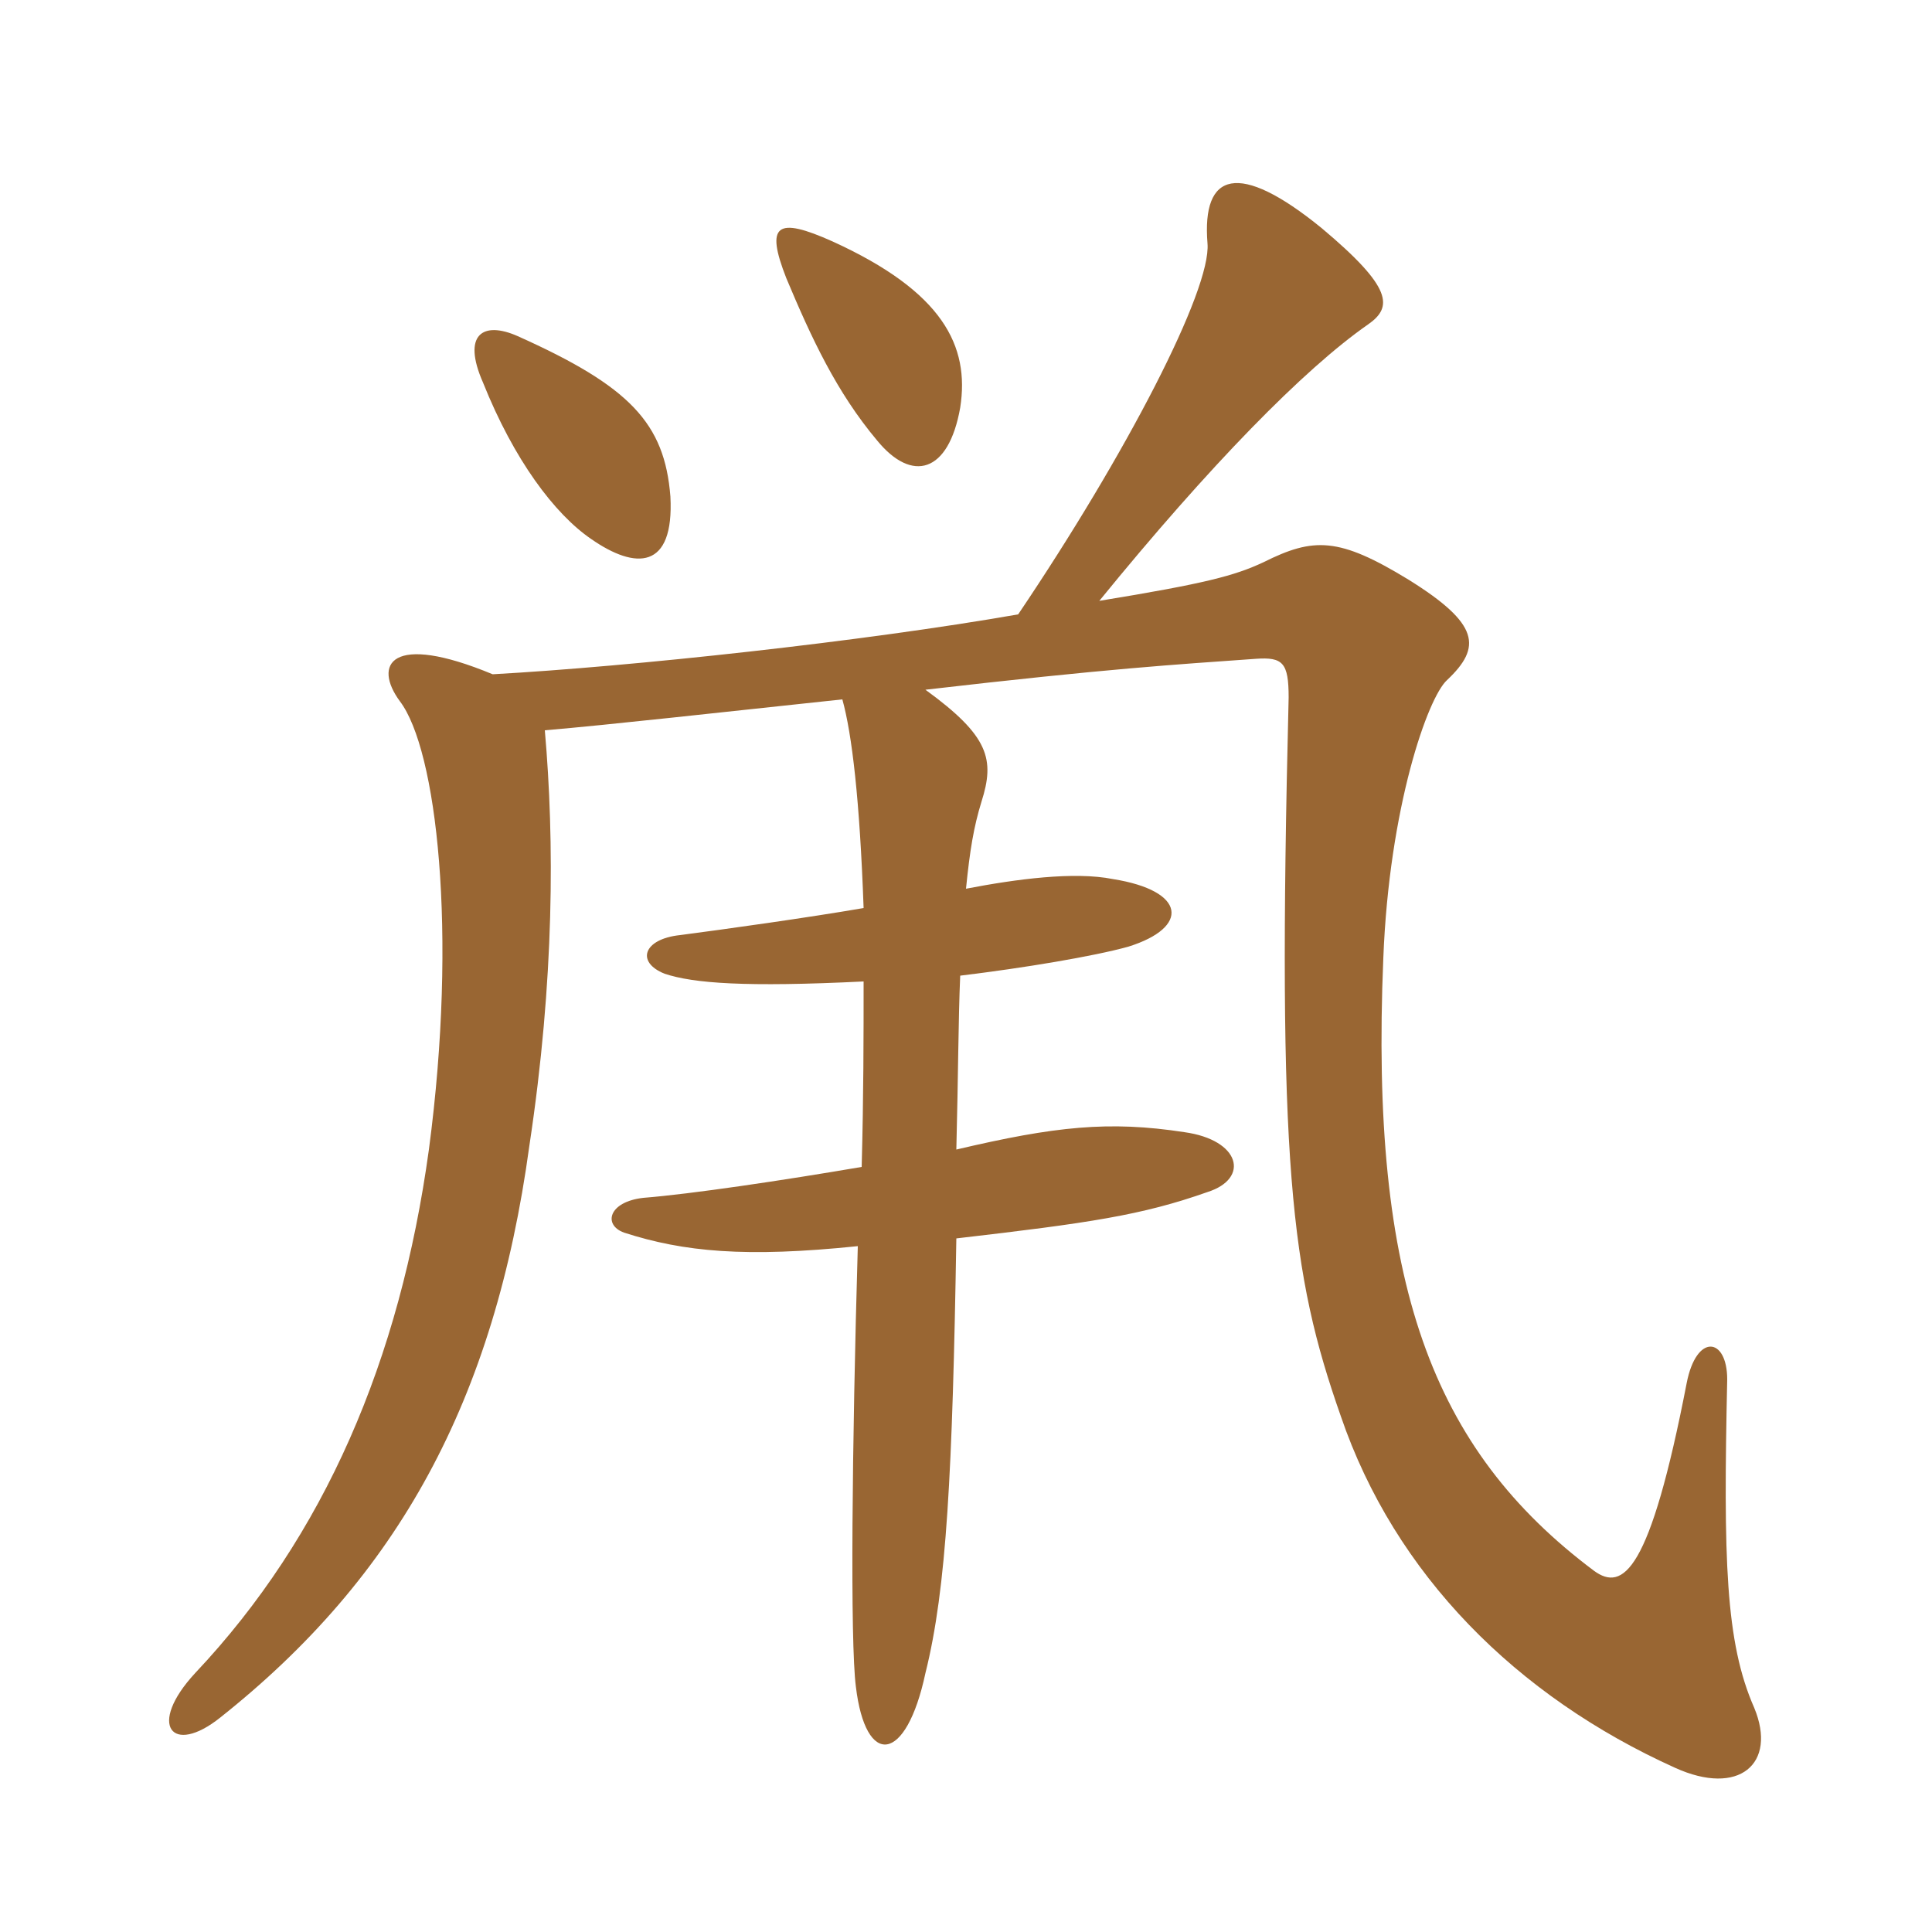 <svg xmlns="http://www.w3.org/2000/svg" xmlns:xlink="http://www.w3.org/1999/xlink" width="150" height="150"><path fill="#996633" padding="10" d="M52.05 38.55C51.60 32.85 48.90 30 40.20 26.10C37.50 24.90 35.85 25.95 37.50 29.70C39.90 35.70 43.05 39.90 45.90 41.85C49.35 44.25 52.35 44.25 52.05 38.55ZM79.05 47.70C67.05 49.80 49.05 51.75 38.25 52.35C30.30 49.05 28.95 51.60 31.05 54.45C33.90 58.20 35.55 72.30 33.30 89.25C31.05 105.60 25.20 119.25 15.15 129.90C11.40 133.95 13.35 136.35 17.10 133.35C30.90 122.40 38.40 108.75 41.10 88.95C43.05 76.05 43.05 65.25 42.30 56.70C47.55 56.25 55.50 55.35 65.40 54.30C66.15 57 66.75 62.10 67.05 70.50C62.70 71.25 56.25 72.15 52.80 72.60C49.95 72.90 49.35 74.70 51.60 75.60C53.85 76.35 57.90 76.65 67.05 76.20C67.05 80.40 67.05 85.05 66.90 90.60C60.75 91.65 53.70 92.70 49.95 93C47.25 93.30 46.80 95.10 48.45 95.70C53.10 97.20 57.90 97.65 66.60 96.75C66.15 112.20 66 127.50 66.45 130.95C67.20 137.25 70.35 136.95 71.85 129.90C73.50 123.30 73.95 114.30 74.25 96.15C84.60 94.95 88.65 94.35 93.75 92.55C97.05 91.50 96.30 88.50 91.95 87.90C86.10 87 81.90 87.45 74.25 89.25C74.40 83.40 74.40 79.20 74.55 75.75C79.50 75.15 84.90 74.25 87.60 73.50C92.40 72 92.10 69.15 86.40 68.25C83.40 67.65 78.90 68.25 75 69C75.30 66 75.60 64.20 76.20 62.25C77.25 58.95 76.80 57.15 71.85 53.55C86.10 51.90 91.20 51.60 97.50 51.15C99.60 51 100.05 51.45 100.05 54.15C99.15 90.45 100.20 98.85 104.10 109.95C108.30 122.25 117.75 131.70 130.05 137.25C135 139.50 138 136.95 136.20 132.60C133.95 127.50 133.80 121.05 134.10 107.10C134.10 103.80 131.70 103.50 130.95 107.40C128.10 122.10 126 123.60 123.75 121.95C111.15 112.50 106.35 99.60 107.40 74.40C107.85 62.70 110.85 54.15 112.35 52.80C115.05 50.25 114.90 48.45 109.35 45C103.95 41.70 102 41.70 98.10 43.65C95.85 44.70 93.60 45.30 85.35 46.65C93.90 36.15 101.25 28.65 106.20 25.20C108.15 23.85 108.15 22.35 102.60 17.70C96.15 12.45 93.30 13.35 93.75 18.90C94.05 22.50 87.45 35.25 79.05 47.70ZM74.55 31.65C75.30 26.85 73.20 22.65 64.65 18.75C60.30 16.80 59.40 17.40 61.05 21.60C63 26.25 64.95 30.45 68.10 34.20C70.80 37.50 73.65 36.75 74.55 31.65Z"/></svg>